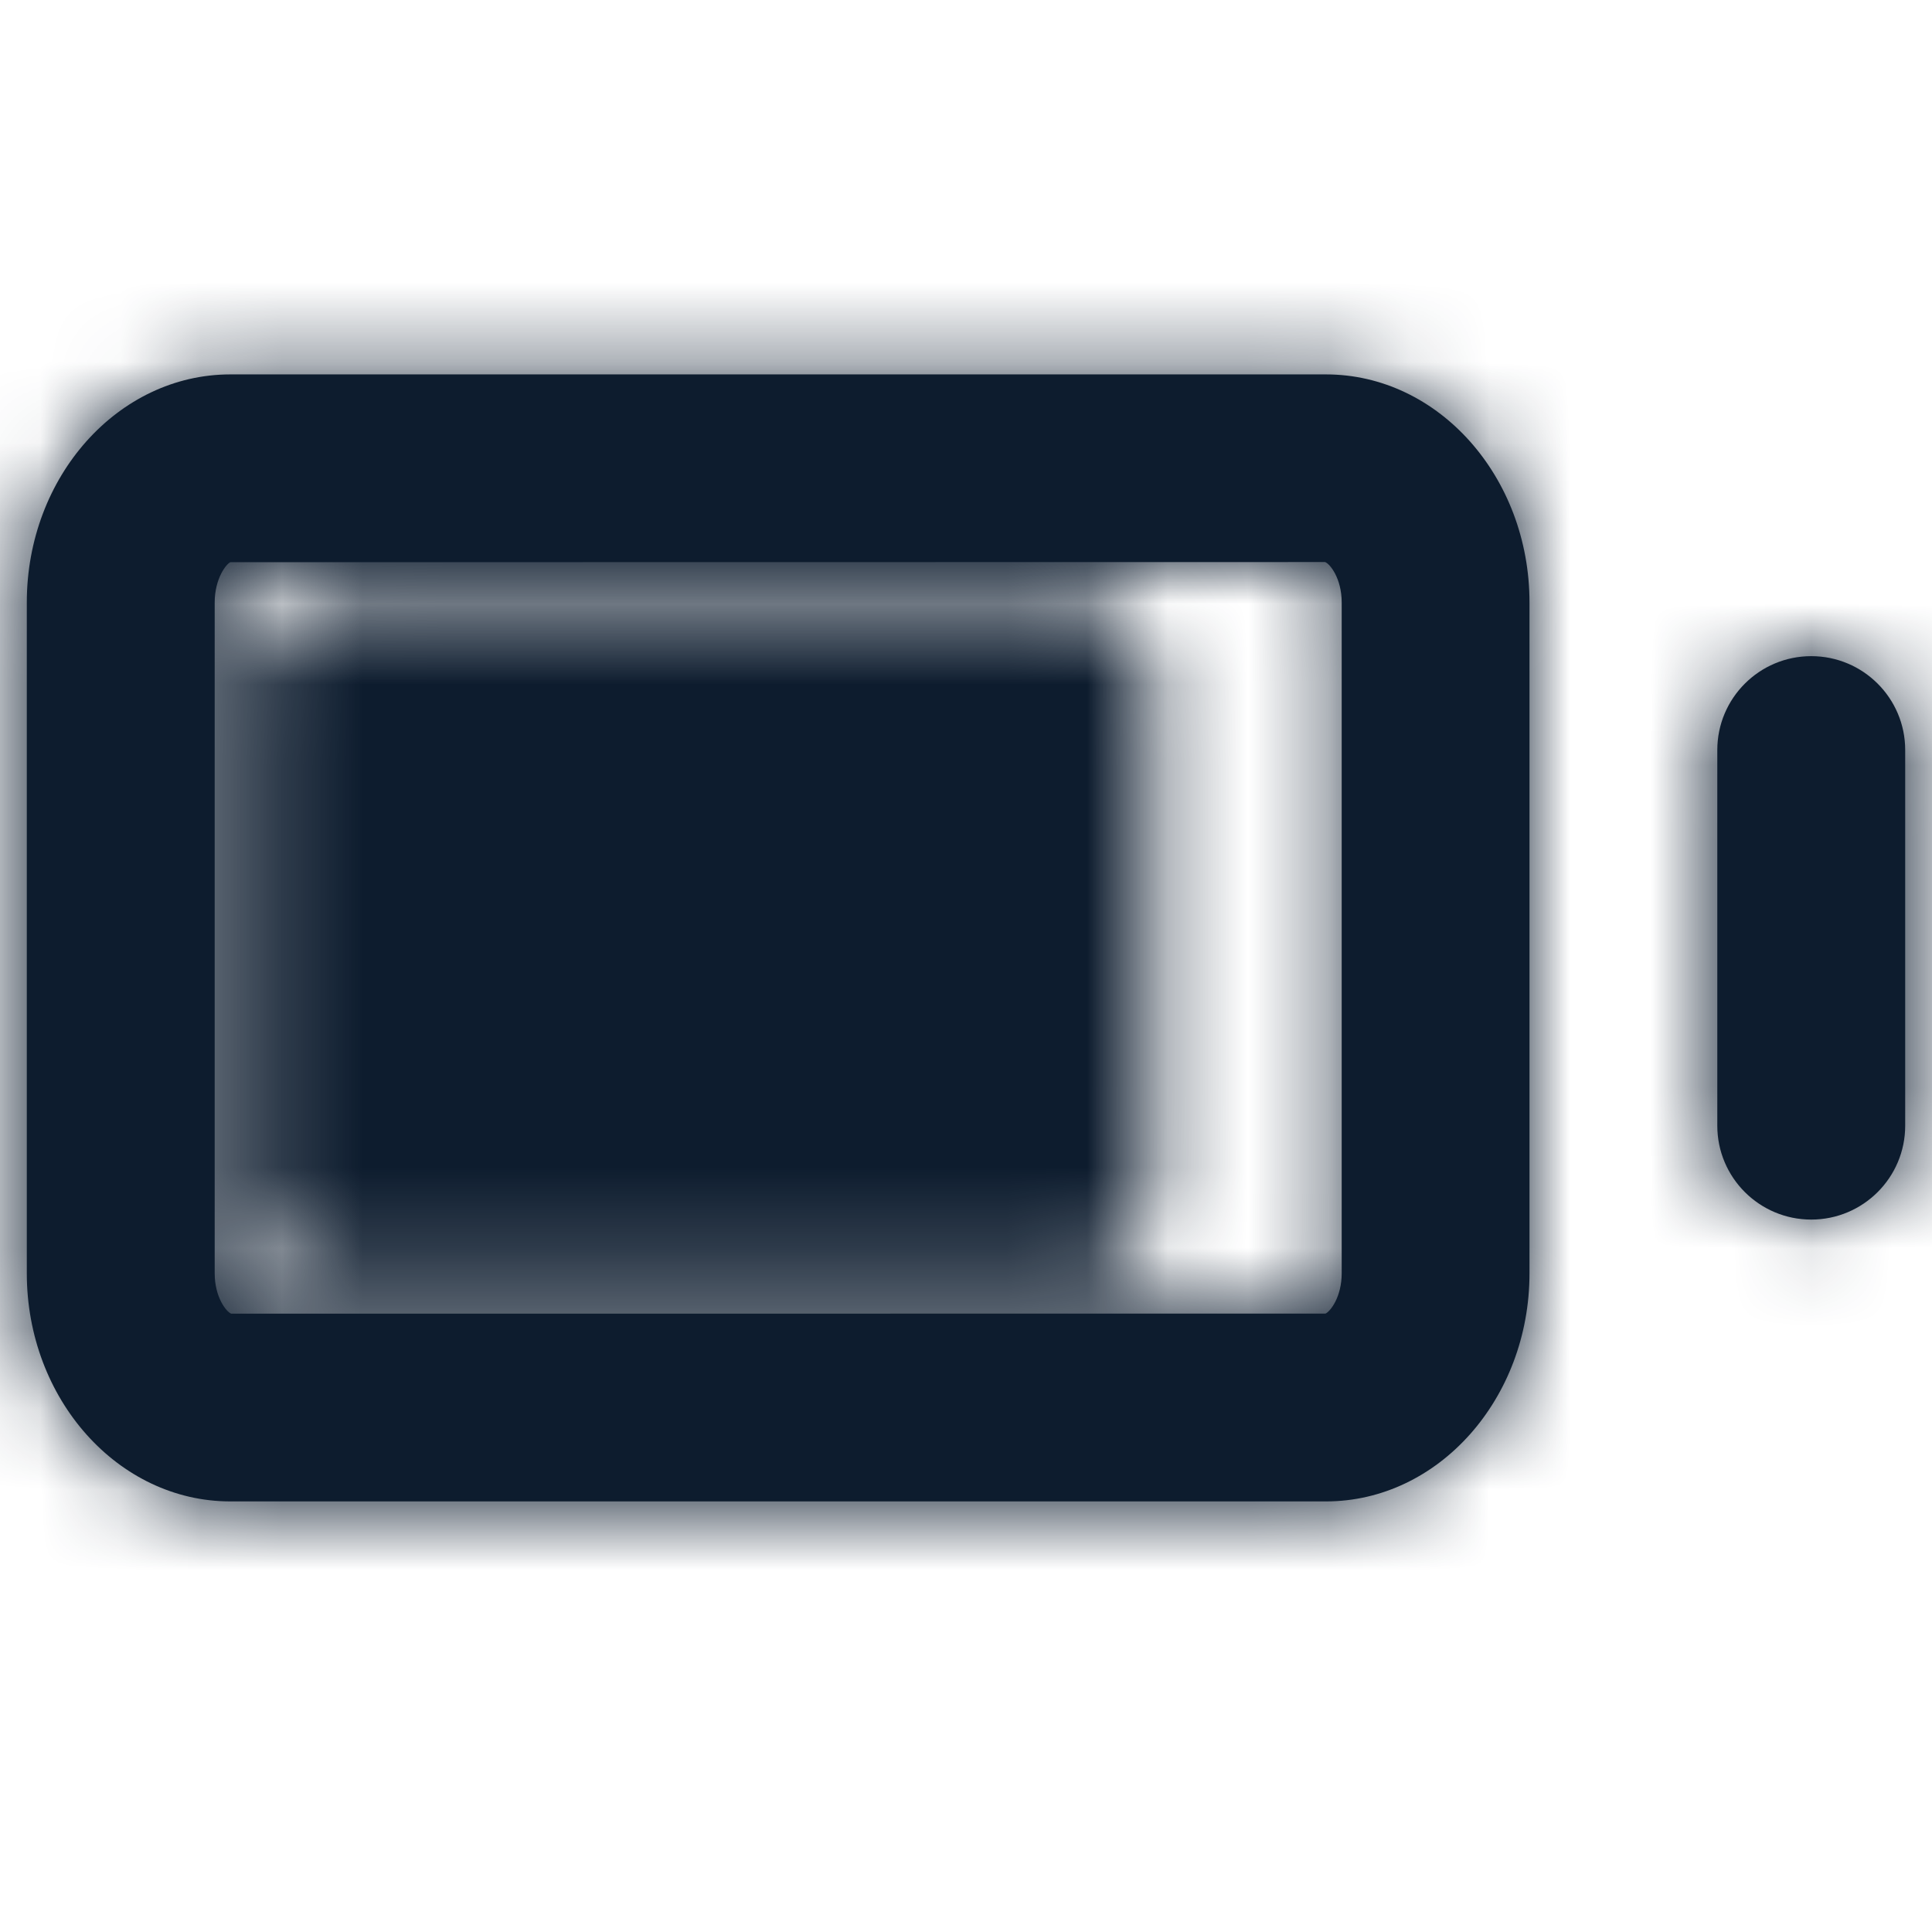 <svg width="24" height="24" viewBox="0 0 24 24" fill="none" xmlns="http://www.w3.org/2000/svg">
<g clip-path="url(#clip0_39_3877)">
<path fill-rule="evenodd" clip-rule="evenodd" d="M16.466 16.318C16.526 16.291 16.667 16.112 16.667 15.817V7.484C16.667 7.183 16.52 7.003 16.461 6.982L2.861 6.984C2.814 7.003 2.667 7.183 2.667 7.484V15.817C2.667 16.118 2.814 16.298 2.872 16.319L16.466 16.318ZM2.861 4.651H16.472C17.866 4.651 19 5.921 19 7.484V15.817C19 17.379 17.866 18.651 16.472 18.651H2.861C1.467 18.651 0.333 17.379 0.333 15.817V7.484C0.333 5.921 1.467 4.651 2.861 4.651ZM21.333 9.317C21.333 8.673 21.856 8.151 22.5 8.151C23.144 8.151 23.667 8.673 23.667 9.317V13.984C23.667 14.628 23.144 15.15 22.5 15.15C21.856 15.15 21.333 14.628 21.333 13.984V9.317Z" fill="#0D1C2E"/>
<mask id="mask0_39_3877" style="mask-type:luminance" maskUnits="userSpaceOnUse" x="0" y="4" width="24" height="15">
<path fill-rule="evenodd" clip-rule="evenodd" d="M16.667 15.817C16.667 16.112 16.526 16.291 16.466 16.317L2.872 16.319C2.814 16.298 2.667 16.118 2.667 15.817V7.484C2.667 7.183 2.814 7.003 2.861 6.984L16.461 6.982C16.52 7.003 16.667 7.183 16.667 7.484V15.817ZM16.472 4.651H2.861C1.467 4.651 0.333 5.921 0.333 7.484V15.817C0.333 17.379 1.467 18.651 2.861 18.651H16.472C17.866 18.651 19 17.379 19 15.817V7.484C19 5.921 17.866 4.651 16.472 4.651ZM3.131 8.43C3.131 7.877 3.579 7.43 4.131 7.43H13.308C13.86 7.43 14.308 7.877 14.308 8.43V14.872C14.308 15.424 13.86 15.872 13.308 15.872H4.131C3.579 15.872 3.131 15.424 3.131 14.872V8.43ZM21.333 9.317C21.333 8.673 21.856 8.151 22.5 8.151C23.144 8.151 23.667 8.673 23.667 9.317V13.984C23.667 14.628 23.144 15.15 22.5 15.15C21.856 15.15 21.333 14.628 21.333 13.984V9.317Z" fill="white"/>
</mask>
<g mask="url(#mask0_39_3877)">
<path d="M-2 -2.35H26V25.65H-2V-2.35Z" fill="#0D1C2E"/>
</g>
</g>
<defs>
<clipPath id="clip0_39_3877">
<rect width="24" height="24" fill="white"/>
</clipPath>
</defs>
</svg>
